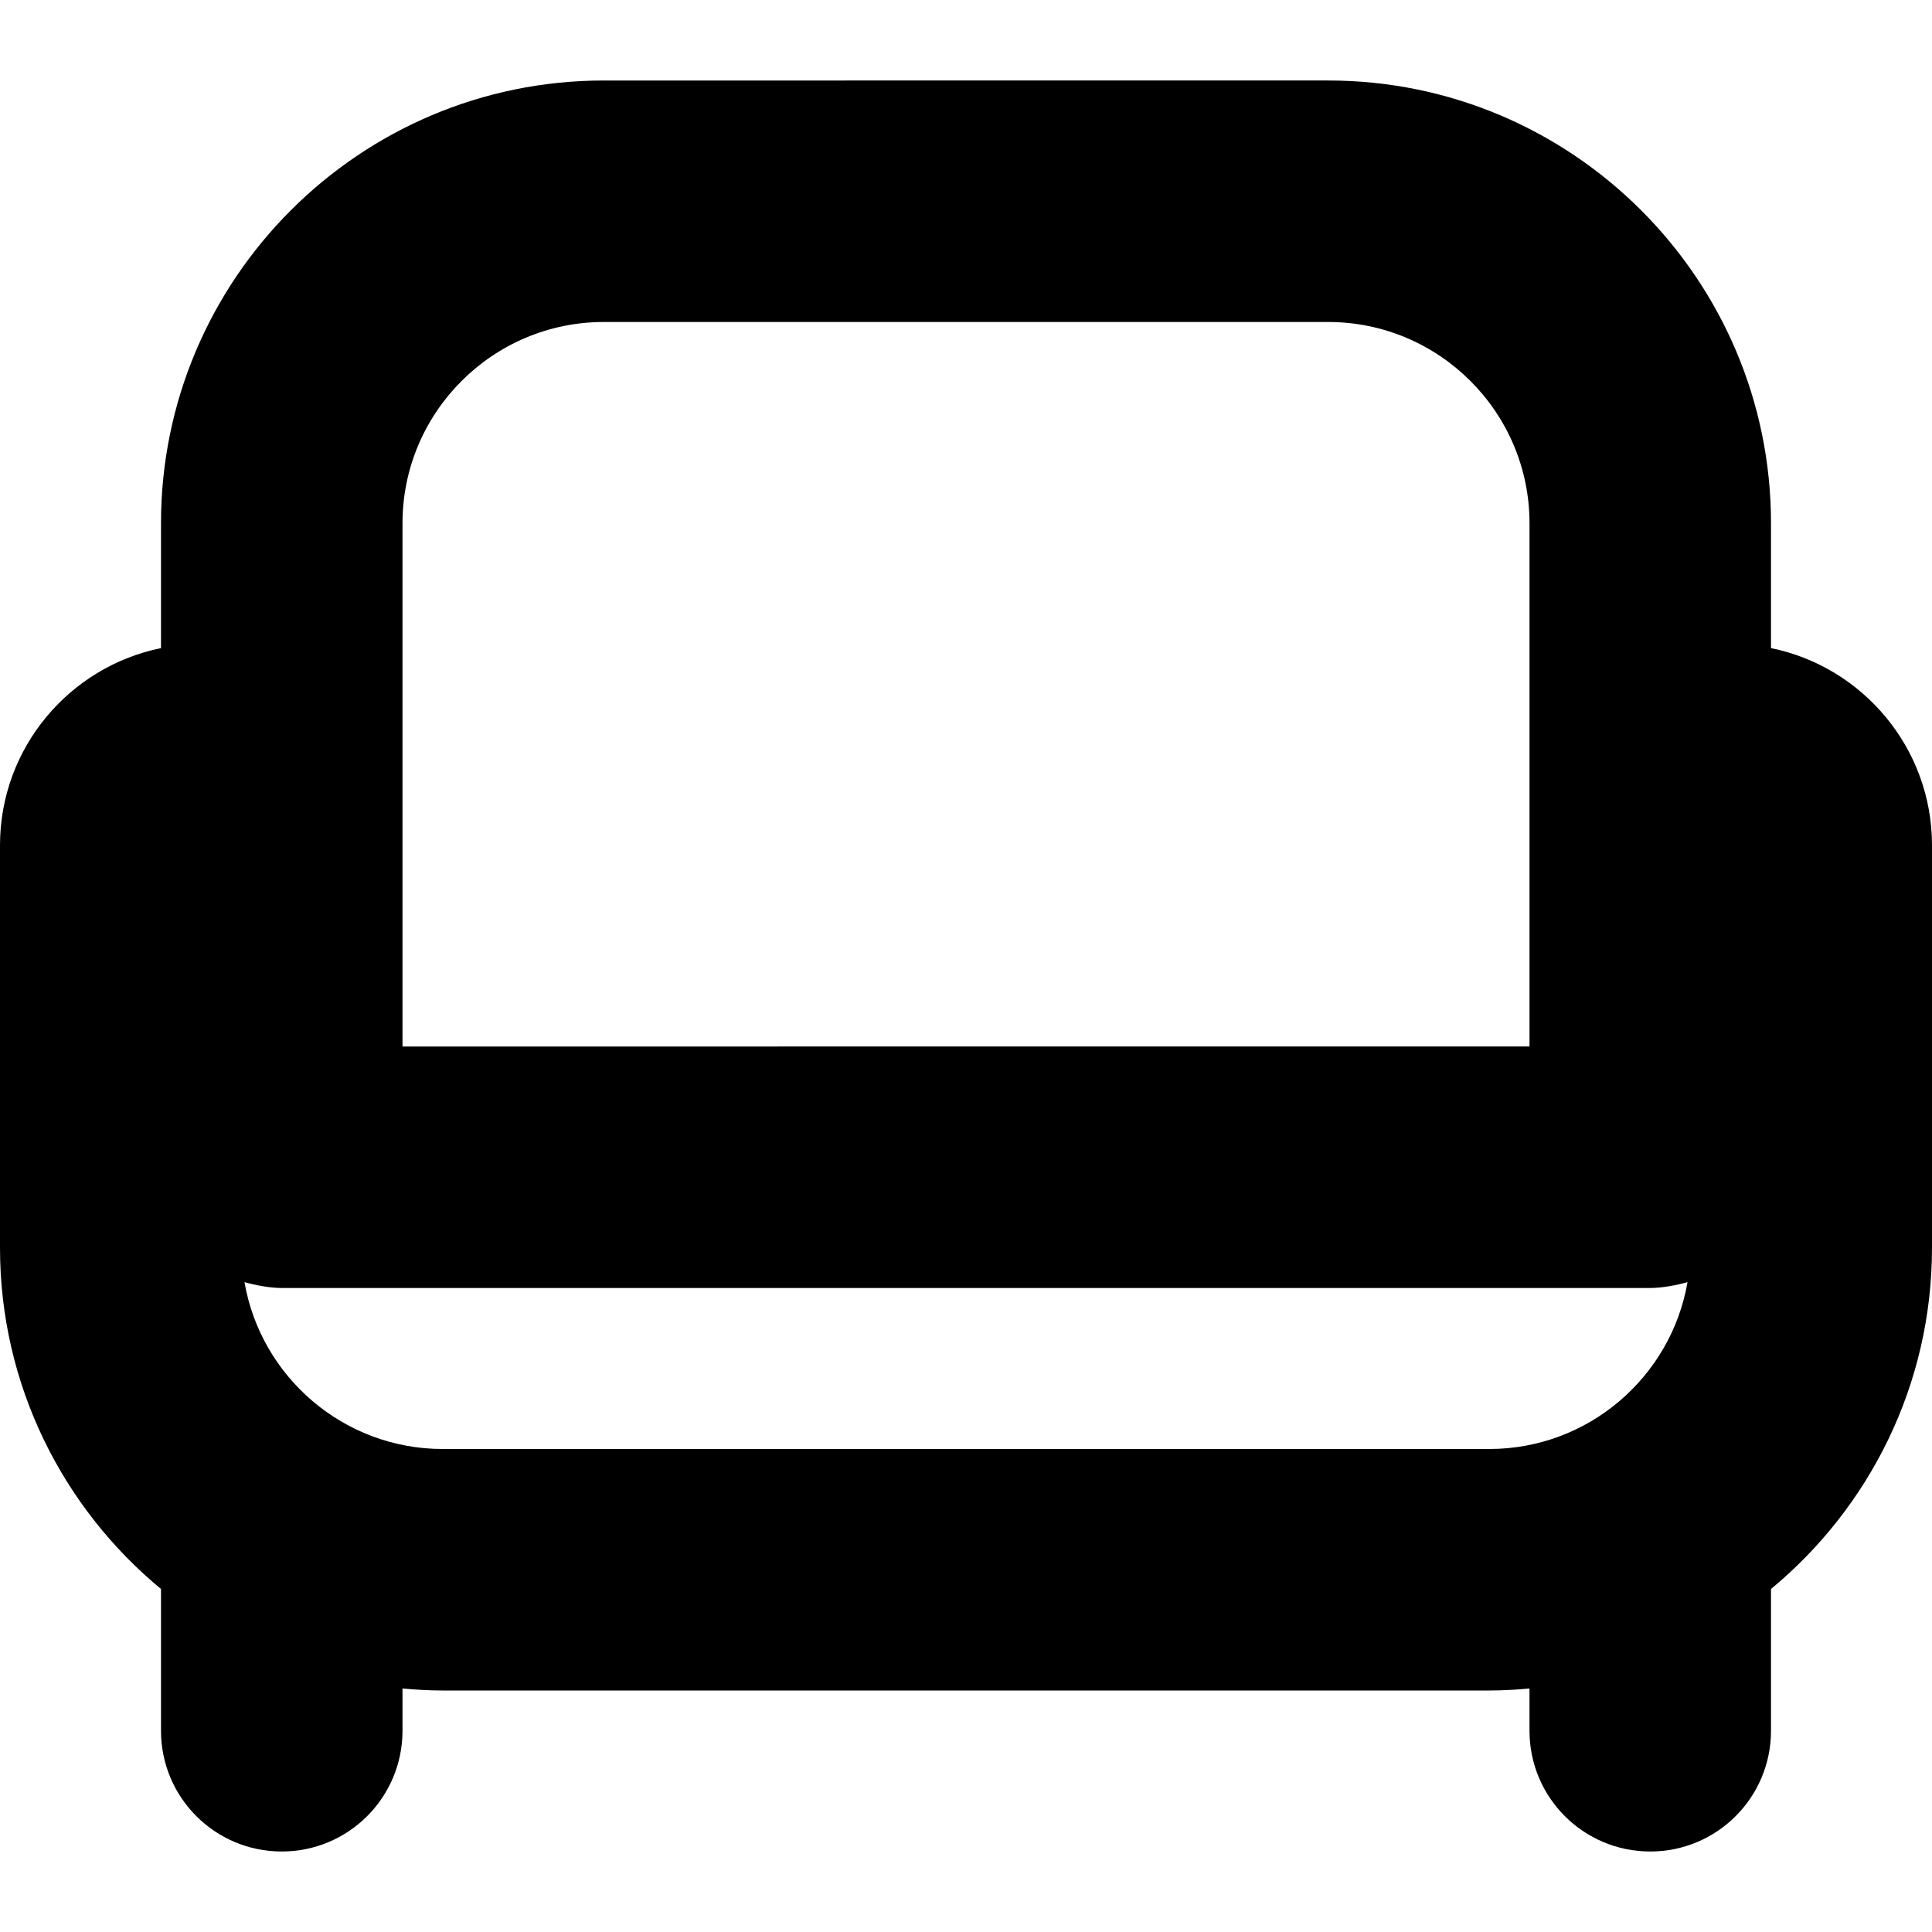 <?xml version="1.0" encoding="UTF-8"?> <svg xmlns="http://www.w3.org/2000/svg" id="Layer_1" data-name="Layer 1" viewBox="0 0 24 24"><path d="m22,8.051v-1.551c0-3.033-2.467-5.5-5.5-5.5H7.5c-3.033,0-5.5,2.467-5.5,5.5v1.551c-1.14.232-2,1.242-2,2.449v5c0,1.704.779,3.23,2,4.239v1.761c0,.829.671,1.5,1.5,1.5s1.5-.671,1.5-1.5v-.525c.165.015.331.025.5.025h13c.169,0,.335-.01.5-.025v.525c0,.829.671,1.5,1.5,1.5s1.5-.671,1.5-1.5v-1.761c1.221-1.01,2-2.535,2-4.239v-5c0-1.207-.86-2.217-2-2.449Zm-17-1.551c0-1.378,1.122-2.5,2.5-2.5h9c1.378,0,2.5,1.122,2.5,2.5v6.5H5v-6.5Zm13.5,11.5H5.5c-1.233,0-2.26-.897-2.463-2.073.132.038.319.073.463.073h17c.144,0,.331-.035.463-.073-.203,1.176-1.23,2.073-2.463,2.073Z"></path></svg> 